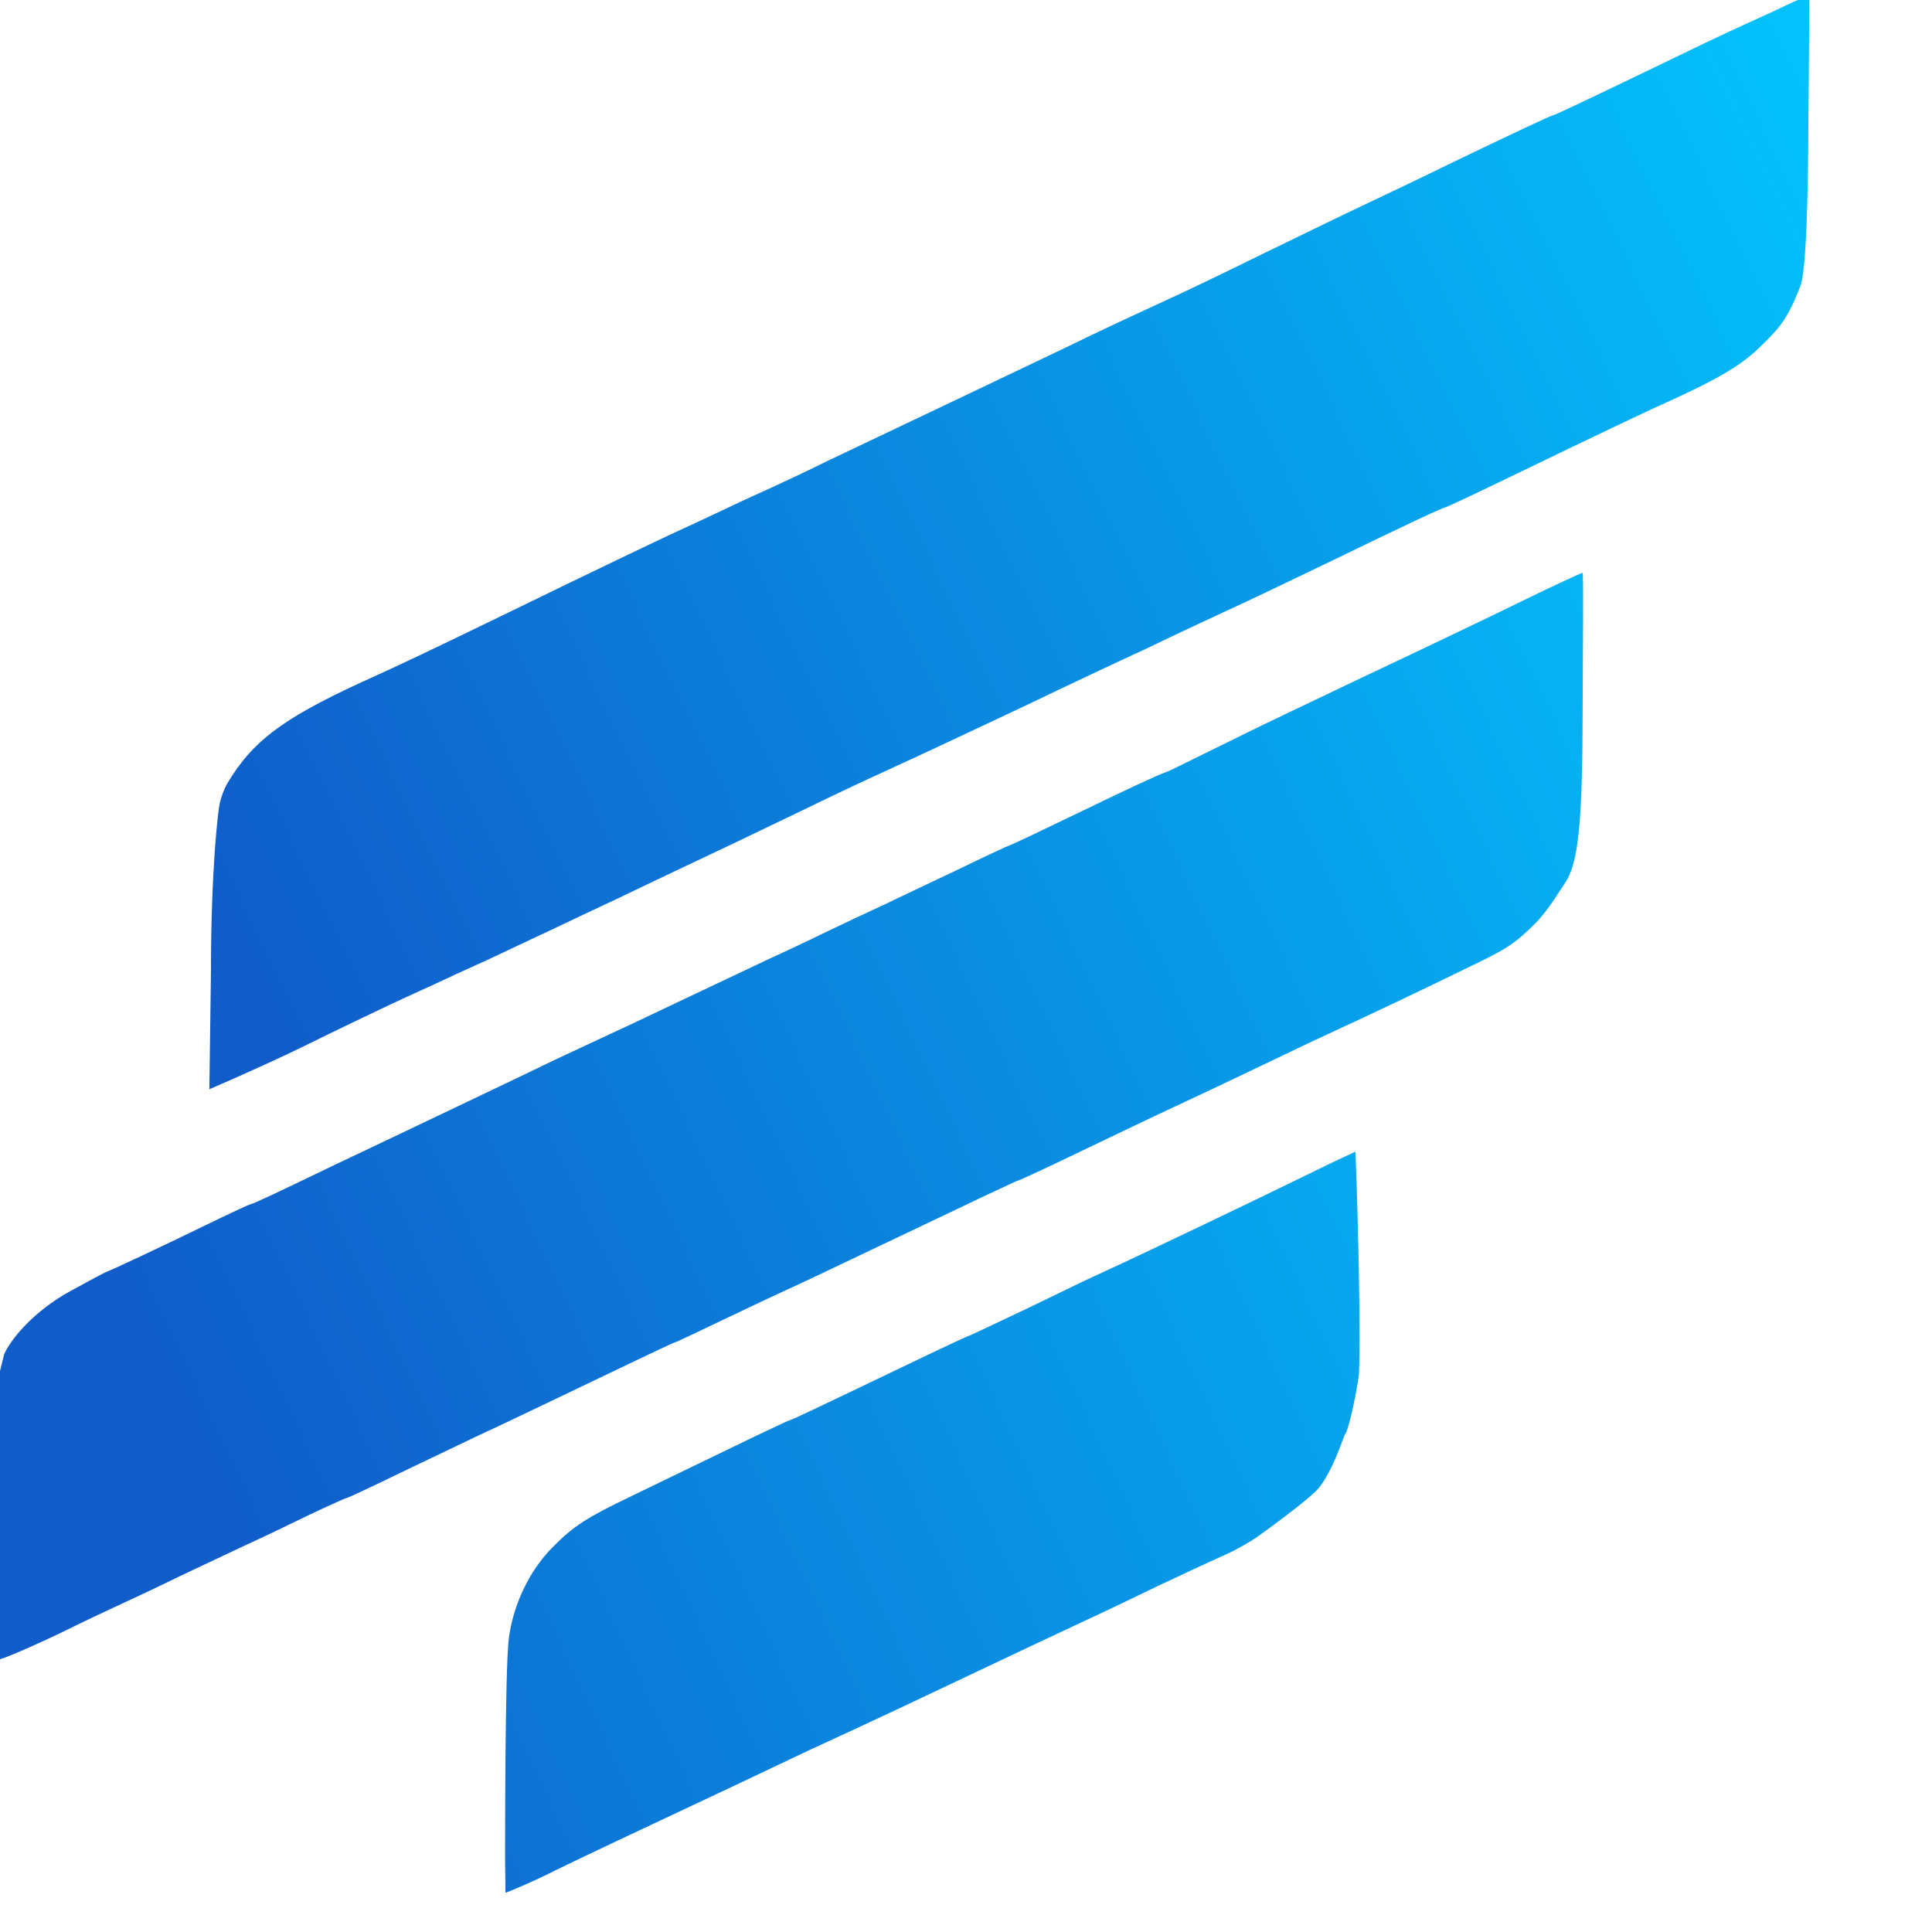 <?xml version="1.0" encoding="utf-8"?>
<svg version="1.0" xmlns="http://www.w3.org/2000/svg" width="40pt" height="40pt" preserveAspectRatio="xMidYMid meet" viewBox="0 0 40 40">
  <defs>
    <linearGradient id="gradient-3">
      <stop offset="0" style="stop-color: rgb(16, 92, 201);"/>
      <stop offset="1" style="stop-color: rgb(3, 193, 251);"/>
    </linearGradient>
    <linearGradient id="gradient-3-0" href="#gradient-3" gradientUnits="userSpaceOnUse" x1="3656.52" y1="3435" x2="3656.52" y2="6620" gradientTransform="matrix(0.436, -0.9, 1.509, 0.731, -5533.409, 4758.264)"/>
    <linearGradient id="gradient-3-1" href="#gradient-3" gradientUnits="userSpaceOnUse" x1="3005.597" y1="1728" x2="3005.597" y2="4900.356" gradientTransform="matrix(0.427, -0.904, 1.576, 0.744, -2863.798, 3899.179)"/>
    <linearGradient id="gradient-3-2" href="#gradient-3" gradientUnits="userSpaceOnUse" x1="3423.975" y1="1064.623" x2="3423.975" y2="3199.133" gradientTransform="matrix(0.42, -0.907, 2.425, 1.124, -3139.888, 2867.332)"/>
  </defs>
  <g transform="matrix(0.007, 0, 0, -0.007, -528.164, -6774.6)" fill="#000000" stroke="none" style="transform-origin: 527.164px 6773.6px 0px;">
    <path d="M 5977.37 6626.48 C 5977.37 6626.48 5930.06 6604.62 5916.35 6597.76 C 5902.65 6590.89 5814 6552 5718 6506 C 5395 6350 5269 6290 5264 6290 C 5259 6290 5140 6234 4955 6145 C 4884 6110 4771 6056 4705 6025 C 4639 5994 4504 5928 4405 5880 C 4306 5831 4191 5776 4150 5757 C 3994 5685 3931 5656 3810 5597 C 3741 5564 3588 5491 3470 5435 C 3352 5379 3197 5305 3125 5271 C 3054 5236 2977 5200 2955 5190 C 2933 5180 2875 5154 2827 5131 C 2778 5108 2704 5073 2662 5054 C 2579 5015 2465 4961 2155 4810 C 1936 4704 1870 4672 1735 4611 C 1499 4502 1415.81 4434.97 1344.58 4317.42 C 1331.6 4295.99 1322.81 4268.97 1319.81 4253.87 C 1315.1 4235.23 1294 4057 1294 3760 L 1289.25 3409.14 C 1289.25 3409.14 1436 3472 1560 3532 C 1667 3585 1787 3642 1825 3660 C 1864 3678 1924 3706 1960 3722 C 1996 3739 2048 3763 2075 3775 C 2103 3787 2163 3816 2210 3838 C 2257 3860 2338 3898 2390 3923 C 2442 3947 2539 3993 2605 4025 C 2671 4056 2775 4106 2835 4134 C 2896 4163 2997 4212 3060 4242 C 3123 4273 3229 4323 3295 4353 C 3404 4403 3498 4447 3710 4547 C 3822 4601 3975 4673 4060 4712 C 4101 4732 4173 4766 4220 4788 C 4267 4810 4330 4839 4360 4853 C 4390 4867 4505 4922 4615 4975 C 4825 5077 4938 5130 4945 5130 C 4947 5130 5020 5164 5107 5206 C 5438 5366 5507 5398 5565 5425 C 5745 5506 5815 5546 5873 5602 C 5931 5658 5945 5676 5972 5730 C 5978 5744 5994.98 5781.56 5997.67 5793.23 C 5999.74 5803.59 6015 5847 6018 6182 C 6020 6396 6020.95 6563.38 6020.95 6563.38 L 6021.49 6644.34 L 5977.37 6626.48 Z" style="fill: url(&quot;#gradient-3-0&quot;);"/>
    <path d="M 5180 4857 C 5095 4815 4875 4710 4680 4618 C 4622 4590 4535 4549 4485 4525 C 4286 4430 4129 4349 4116 4346 C 4104 4343 3996 4293 3877 4235 C 3757 4177 3658 4130 3655 4130 C 3653 4130 3586 4099 3508 4061 C 3429 4024 3329 3976 3285 3955 C 3241 3935 3165 3899 3115 3875 C 3066 3851 2985 3813 2935 3790 C 2886 3767 2793 3723 2730 3693 C 2615 3638 2481 3575 2405 3540 C 2383 3530 2304 3493 2230 3457 C 2067 3379 1897 3298 1775 3240 C 1726 3217 1625 3169 1553 3134 C 1480 3099 1418 3070 1414 3070 C 1410 3070 1348 3041 1276 3006 C 1159 2949 1013 2880 985 2869 C 979 2867 931 2841 878 2812 C 772 2754 702.528 2671.57 682.241 2625.12 L 668.707 2570.6 L 662.873 2503.17 L 660 2151 L 667.014 1722.51 C 684.014 1725.51 776 1766 843 1798 C 910 1831 992 1870 1025 1885 C 1058 1900 1137 1937 1200 1968 C 1263 1998 1351 2039 1395 2060 C 1439 2080 1523 2120 1582 2149 C 1641 2177 1692 2200 1695 2200 C 1698 2200 1769 2233 1853 2274 C 1937 2314 2041 2364 2085 2385 C 2129 2405 2210 2444 2265 2470 C 2515 2590 2662 2660 2665 2660 C 2668 2660 2729 2689 2802 2724 C 2875 2759 2962 2800 2995 2815 C 3028 2830 3105 2866 3165 2895 C 3585 3095 3679 3140 3684 3140 C 3686 3140 3760 3174 3847 3216 C 3999 3289 4089 3332 4250 3407 C 4291 3427 4379 3468 4445 3500 C 4511 3532 4592 3570 4625 3585 C 4712 3625 4877 3703 5020 3773 C 5127 3824 5155 3843 5213 3902 C 5250 3939 5288 4004 5298 4018 C 5339 4077 5351 4198 5351 4550 C 5352 4731 5353.39 4934.83 5350.93 4936.98 C 5341.39 4933.5 5264 4898 5180 4857 Z" style="fill: url(&quot;#gradient-3-1&quot;);"/>
    <path d="M 4554 3165 C 4442.5 3110.01 4066 2929 3930 2867 C 3905 2856 3807 2809 3713 2763 C 3618 2718 3538 2680 3536 2680 C 3534 2680 3467 2649 3388 2611 C 3054 2451 3010 2430 3005 2430 C 3003 2430 2916 2389 2813 2339 C 2709 2289 2582 2227 2530 2202 C 2405 2142 2365 2116 2305 2055 C 2236 1986 2188 1885 2175 1785 C 2163 1689 2164.26 1150.43 2163.86 1139.54 C 2163.5 1129.56 2165.47 1039.09 2164.85 1032.92 C 2164.56 1030 2263.72 1074.12 2285 1085 C 2303.78 1094.6 2373 1129 2680 1273 C 2753 1307 2922 1387 3065 1455 C 3104 1473 3162 1500 3195 1515 C 3262 1546 3369 1596 3535 1675 C 3668 1738 3765 1784 3885 1840 C 3935 1863 4029 1908 4095 1940 C 4161 1971 4244 2010 4280 2026 C 4316 2041 4364.7 2068.3 4389.7 2085.89 C 4414.7 2103.48 4545.28 2198.8 4570 2229 C 4615.04 2284.01 4645 2387 4649 2390 C 4656 2395 4677 2483 4688 2555 C 4692 2577 4692 2721 4689 2875 C 4684.94 3082.6 4679.11 3224.39 4679.11 3224.39 C 4679.11 3224.39 4621.29 3198.19 4554 3165 Z" style="fill: url(&quot;#gradient-3-2&quot;);"/>
  </g>
</svg>